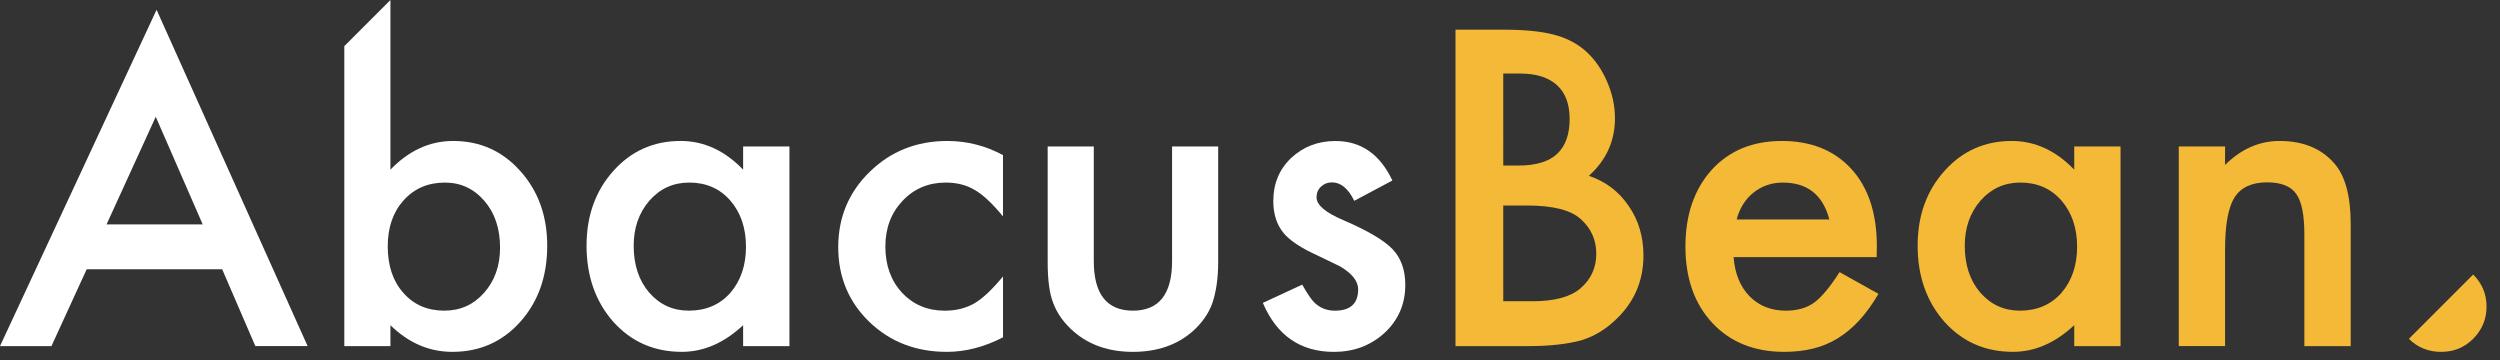 <?xml version="1.0" encoding="utf-8"?>
<!-- Generator: Adobe Illustrator 16.0.0, SVG Export Plug-In . SVG Version: 6.00 Build 0)  -->
<!DOCTYPE svg PUBLIC "-//W3C//DTD SVG 1.1//EN" "http://www.w3.org/Graphics/SVG/1.1/DTD/svg11.dtd">
<svg version="1.1" data-id="Layer_1" xmlns="http://www.w3.org/2000/svg" xmlns:xlink="http://www.w3.org/1999/xlink" x="0px" y="0px"
	 width="194.25px" height="28px" viewBox="0 0 194.25 28" enable-background="new 0 0 194.25 28" xml:space="preserve">
<rect x="0" y="0" width="194.25" height="28" fill="#333333" stroke="none"/>
<g>
	<path fill="#FFFFFF" d="M17.262,20.921H6.736l-2.739,5.971H0L12.166,0.761l11.736,26.131h-4.061L17.262,20.921z M15.749,17.434
		l-3.647-8.36l-3.822,8.36H15.749z"/>
	<path fill="#FFFFFF" d="M57.741,11.382h3.598v15.51h-3.598v-1.625c-1.477,1.38-3.063,2.071-4.762,2.071
		c-2.145,0-3.917-0.775-5.318-2.325c-1.391-1.582-2.086-3.556-2.086-5.924c0-2.325,0.695-4.262,2.086-5.812
		c1.391-1.55,3.131-2.325,5.223-2.325c1.805,0,3.424,0.743,4.857,2.229V11.382z M49.237,19.09c0,1.486,0.398,2.697,1.194,3.631
		c0.817,0.944,1.847,1.417,3.089,1.417c1.326,0,2.399-0.457,3.216-1.37c0.818-0.945,1.227-2.144,1.227-3.599
		c0-1.454-0.409-2.654-1.227-3.599c-0.817-0.924-1.878-1.385-3.185-1.385c-1.232,0-2.261,0.467-3.089,1.401
		C49.646,16.531,49.237,17.699,49.237,19.09z"/>
	<path fill="#FFFFFF" d="M77.932,12.051v4.762c-0.818-0.998-1.55-1.683-2.197-2.054c-0.638-0.382-1.385-0.573-2.246-0.573
		c-1.348,0-2.468,0.472-3.359,1.417c-0.892,0.945-1.337,2.128-1.337,3.551c0,1.455,0.43,2.649,1.29,3.583
		c0.871,0.935,1.979,1.402,3.329,1.402c0.86,0,1.618-0.186,2.277-0.557c0.637-0.361,1.385-1.062,2.245-2.103v4.729
		c-1.455,0.754-2.909,1.131-4.363,1.131c-2.4,0-4.406-0.775-6.02-2.325c-1.613-1.56-2.42-3.498-2.42-5.812s0.818-4.268,2.453-5.86
		c1.634-1.592,3.641-2.388,6.019-2.388C75.129,10.953,76.573,11.319,77.932,12.051z"/>
	<path fill="#FFFFFF" d="M84.987,11.382v8.902c0,2.569,1.013,3.854,3.04,3.854c2.028,0,3.043-1.285,3.043-3.854v-8.902h3.582v8.982
		c0,1.242-0.154,2.314-0.462,3.217c-0.297,0.807-0.811,1.534-1.543,2.181c-1.21,1.051-2.75,1.577-4.619,1.577
		c-1.857,0-3.391-0.526-4.601-1.577c-0.744-0.647-1.269-1.375-1.577-2.181c-0.297-0.722-0.446-1.794-0.446-3.217v-8.982H84.987z"/>
	<path fill="#FFFFFF" d="M108.188,14.026l-2.961,1.577c-0.469-0.956-1.047-1.433-1.736-1.433c-0.329,0-0.611,0.109-0.844,0.327
		c-0.234,0.217-0.352,0.496-0.352,0.836c0,0.594,0.69,1.184,2.07,1.768c1.901,0.818,3.18,1.571,3.838,2.261s0.988,1.619,0.988,2.787
		c0,1.497-0.553,2.75-1.656,3.758c-1.072,0.956-2.368,1.434-3.887,1.434c-2.601,0-4.442-1.269-5.524-3.807l3.058-1.417
		c0.424,0.744,0.748,1.216,0.971,1.417c0.436,0.404,0.955,0.606,1.561,0.606c1.211,0,1.815-0.552,1.815-1.656
		c0-0.637-0.467-1.231-1.401-1.784c-0.361-0.18-0.723-0.355-1.083-0.525c-0.36-0.169-0.728-0.345-1.099-0.525
		c-1.041-0.51-1.773-1.019-2.198-1.528c-0.541-0.648-0.812-1.482-0.812-2.5c0-1.348,0.461-2.462,1.384-3.344
		c0.945-0.881,2.092-1.321,3.439-1.321C105.746,10.953,107.221,11.977,108.188,14.026z"/>
	<path fill="#F4B936" d="M113.092,26.893V2.306h3.695c1.645,0,2.955,0.127,3.934,0.382c0.986,0.254,1.82,0.685,2.498,1.29
		c0.691,0.626,1.238,1.407,1.641,2.341c0.414,0.944,0.623,1.9,0.623,2.866c0,1.762-0.676,3.254-2.023,4.475
		c1.305,0.446,2.334,1.227,3.088,2.341c0.766,1.104,1.148,2.389,1.148,3.854c0,1.922-0.682,3.546-2.039,4.873
		c-0.818,0.817-1.736,1.385-2.756,1.704c-1.113,0.308-2.51,0.461-4.188,0.461H113.092z M116.803,12.863h1.162
		c1.381,0,2.391-0.305,3.033-0.916c0.643-0.61,0.963-1.51,0.963-2.699c0-1.157-0.328-2.035-0.986-2.635
		c-0.658-0.599-1.613-0.899-2.867-0.899h-1.305V12.863z M116.803,23.405h2.293c1.676,0,2.908-0.329,3.693-0.987
		c0.83-0.711,1.242-1.614,1.242-2.707c0-1.062-0.396-1.954-1.193-2.675c-0.775-0.711-2.16-1.067-4.156-1.067h-1.879V23.405z"/>
	<path fill="#F4B936" d="M145.816,19.981h-11.115c0.096,1.274,0.51,2.288,1.242,3.042c0.732,0.744,1.672,1.115,2.818,1.115
		c0.893,0,1.629-0.213,2.213-0.637c0.574-0.424,1.227-1.21,1.959-2.357l3.025,1.688c-0.467,0.797-0.961,1.479-1.48,2.047
		c-0.521,0.568-1.078,1.035-1.674,1.401c-0.594,0.367-1.236,0.635-1.926,0.804c-0.689,0.17-1.438,0.255-2.244,0.255
		c-2.314,0-4.172-0.743-5.572-2.23c-1.402-1.497-2.104-3.481-2.104-5.956c0-2.452,0.68-4.437,2.039-5.955
		c1.369-1.497,3.184-2.245,5.445-2.245c2.283,0,4.086,0.727,5.414,2.181c1.316,1.444,1.975,3.445,1.975,6.003L145.816,19.981z
		 M142.139,17.052c-0.5-1.911-1.705-2.866-3.617-2.866c-0.434,0-0.842,0.067-1.225,0.199c-0.383,0.133-0.73,0.324-1.043,0.573
		c-0.313,0.25-0.582,0.549-0.805,0.899c-0.223,0.351-0.393,0.749-0.51,1.195H142.139z"/>
	<path fill="#F4B936" d="M161.168,11.382h3.598v15.51h-3.598v-1.625c-1.477,1.38-3.064,2.071-4.764,2.071
		c-2.145,0-3.916-0.775-5.316-2.325C149.695,23.432,149,21.458,149,19.09c0-2.325,0.695-4.262,2.088-5.812
		c1.389-1.55,3.131-2.325,5.221-2.325c1.807,0,3.426,0.743,4.859,2.229V11.382z M152.662,19.09c0,1.486,0.4,2.697,1.195,3.631
		c0.818,0.944,1.848,1.417,3.09,1.417c1.328,0,2.398-0.457,3.217-1.37c0.818-0.945,1.227-2.144,1.227-3.599
		c0-1.454-0.408-2.654-1.227-3.599c-0.818-0.924-1.881-1.385-3.186-1.385c-1.232,0-2.26,0.467-3.09,1.401
		C153.072,16.531,152.662,17.699,152.662,19.09z"/>
	<path fill="#F4B936" d="M187.17,26.326c0.676,0.675,1.512,1.013,2.51,1.013c0.98,0,1.809-0.339,2.484-1.015
		c0.693-0.692,1.041-1.53,1.041-2.511c0-0.963-0.346-1.791-1.039-2.483L187.17,26.326z"/>
	<path fill="#F4B936" d="M178.412,15.062c0.426,0.583,0.637,1.64,0.637,3.168v8.663h3.6v-9.506c0-2.188-0.436-3.764-1.307-4.73
		c-1.01-1.136-2.414-1.704-4.221-1.704c-1.57,0-2.982,0.621-4.234,1.863v-1.434h-3.598v15.51h3.598v-7.484
		c0-1.932,0.244-3.286,0.732-4.061c0.498-0.785,1.344-1.178,2.533-1.178C177.244,14.169,177.998,14.467,178.412,15.062z"/>
	<path fill="#FFFFFF" d="M40.431,13.293c-1.39-1.561-3.132-2.34-5.223-2.34c-1.815,0-3.439,0.743-4.872,2.229V0l-3.583,3.583v23.31
		h3.583v-1.625c1.412,1.38,3.014,2.071,4.809,2.071c2.123,0,3.88-0.775,5.271-2.325c1.402-1.56,2.103-3.535,2.103-5.924
		C42.517,16.776,41.821,14.843,40.431,13.293z M37.612,22.753c-0.817,0.923-1.847,1.385-3.089,1.385
		c-1.316,0-2.378-0.462-3.185-1.385c-0.807-0.903-1.21-2.107-1.21-3.615c0-1.465,0.409-2.654,1.227-3.567
		c0.828-0.924,1.9-1.385,3.216-1.385c1.231,0,2.256,0.478,3.073,1.433c0.807,0.934,1.21,2.144,1.21,3.63
		C38.854,20.65,38.44,21.819,37.612,22.753z"/>
</g>
</svg>
